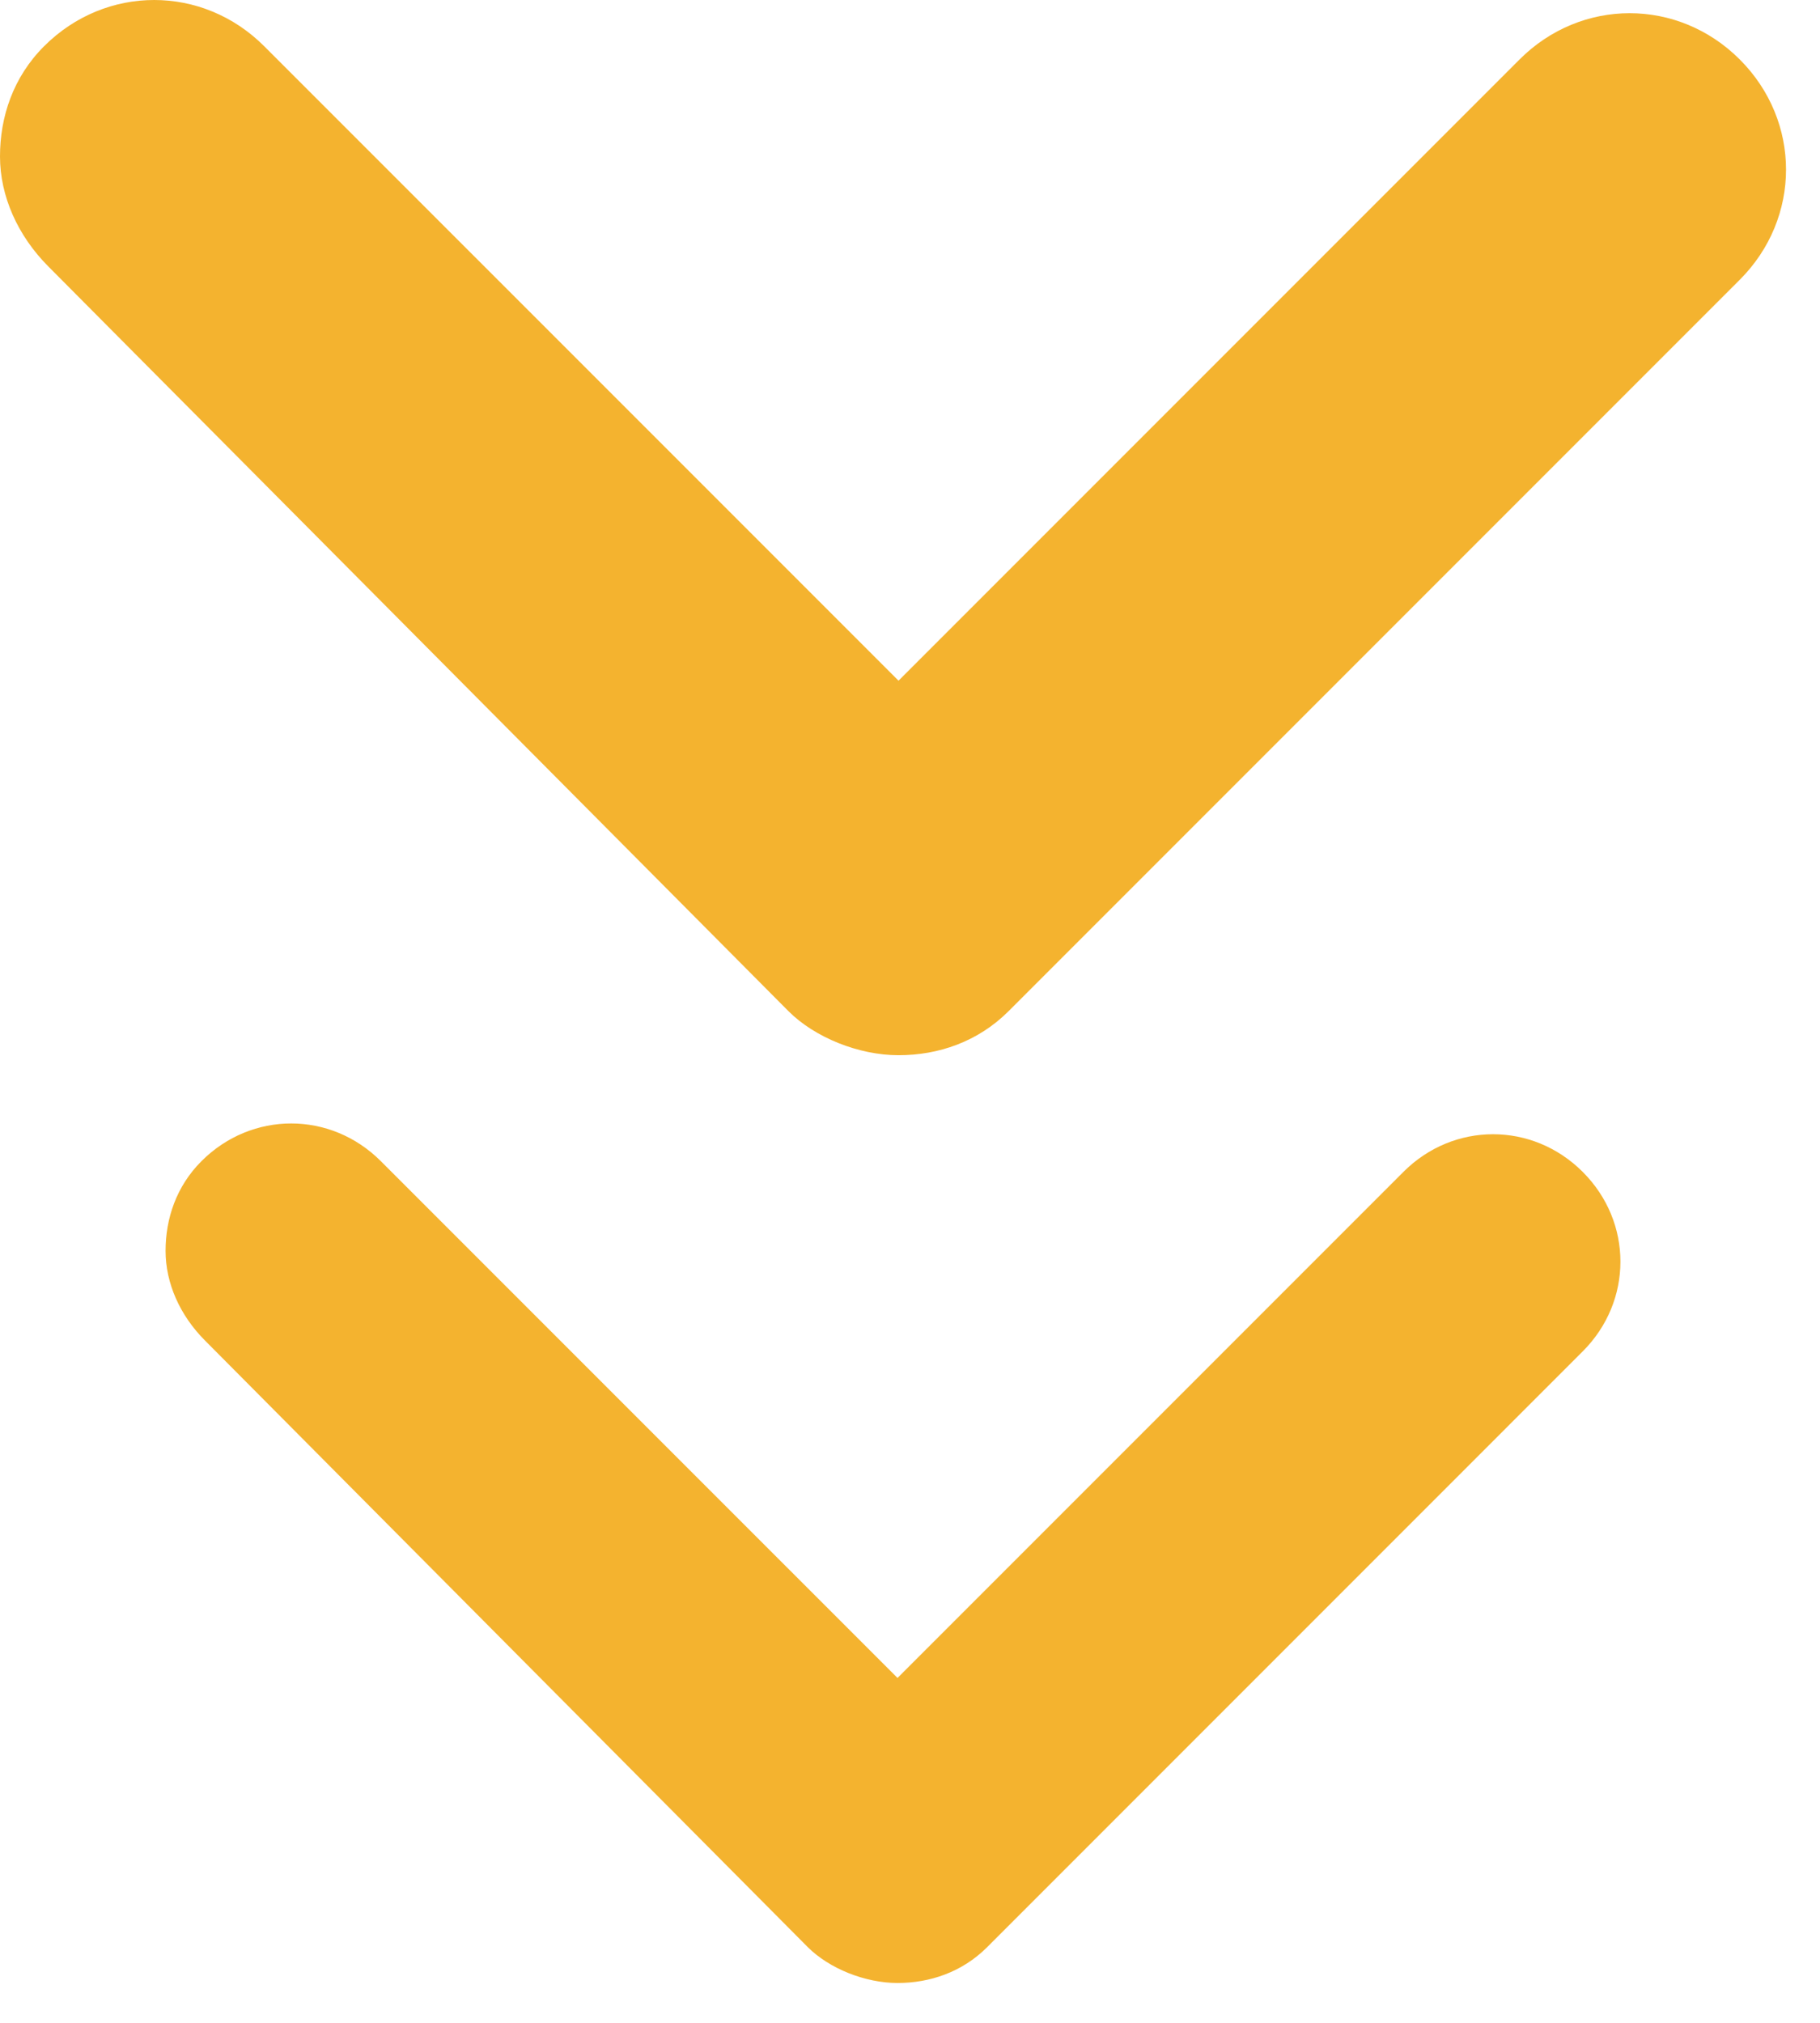<?xml version="1.0" encoding="UTF-8"?> <svg xmlns="http://www.w3.org/2000/svg" width="36" height="40" viewBox="0 0 36 40" fill="none"><path d="M0 3.093C0 2.309 0.261 1.525 0.871 0.915C2.091 -0.305 4.008 -0.305 5.227 0.915L17.773 13.46L30.057 1.176C31.276 -0.044 33.193 -0.044 34.413 1.176C35.633 2.396 35.633 4.312 34.413 5.532L19.951 19.994C19.341 20.604 18.557 20.866 17.773 20.866C16.989 20.866 16.117 20.517 15.595 19.994L0.958 5.271C0.349 4.661 0 3.877 0 3.093Z" fill="#F4B32F"></path><path d="M3.275 24.735C3.275 24.096 3.488 23.458 3.985 22.961C4.979 21.967 6.54 21.967 7.533 22.961L17.753 33.18L27.759 23.174C28.752 22.18 30.314 22.18 31.307 23.174C32.301 24.167 32.301 25.729 31.307 26.722L19.527 38.503C19.03 38.999 18.391 39.212 17.753 39.212C17.114 39.212 16.404 38.928 15.978 38.503L4.056 26.509C3.559 26.012 3.275 25.374 3.275 24.735Z" fill="#F4B32F"></path></svg> 